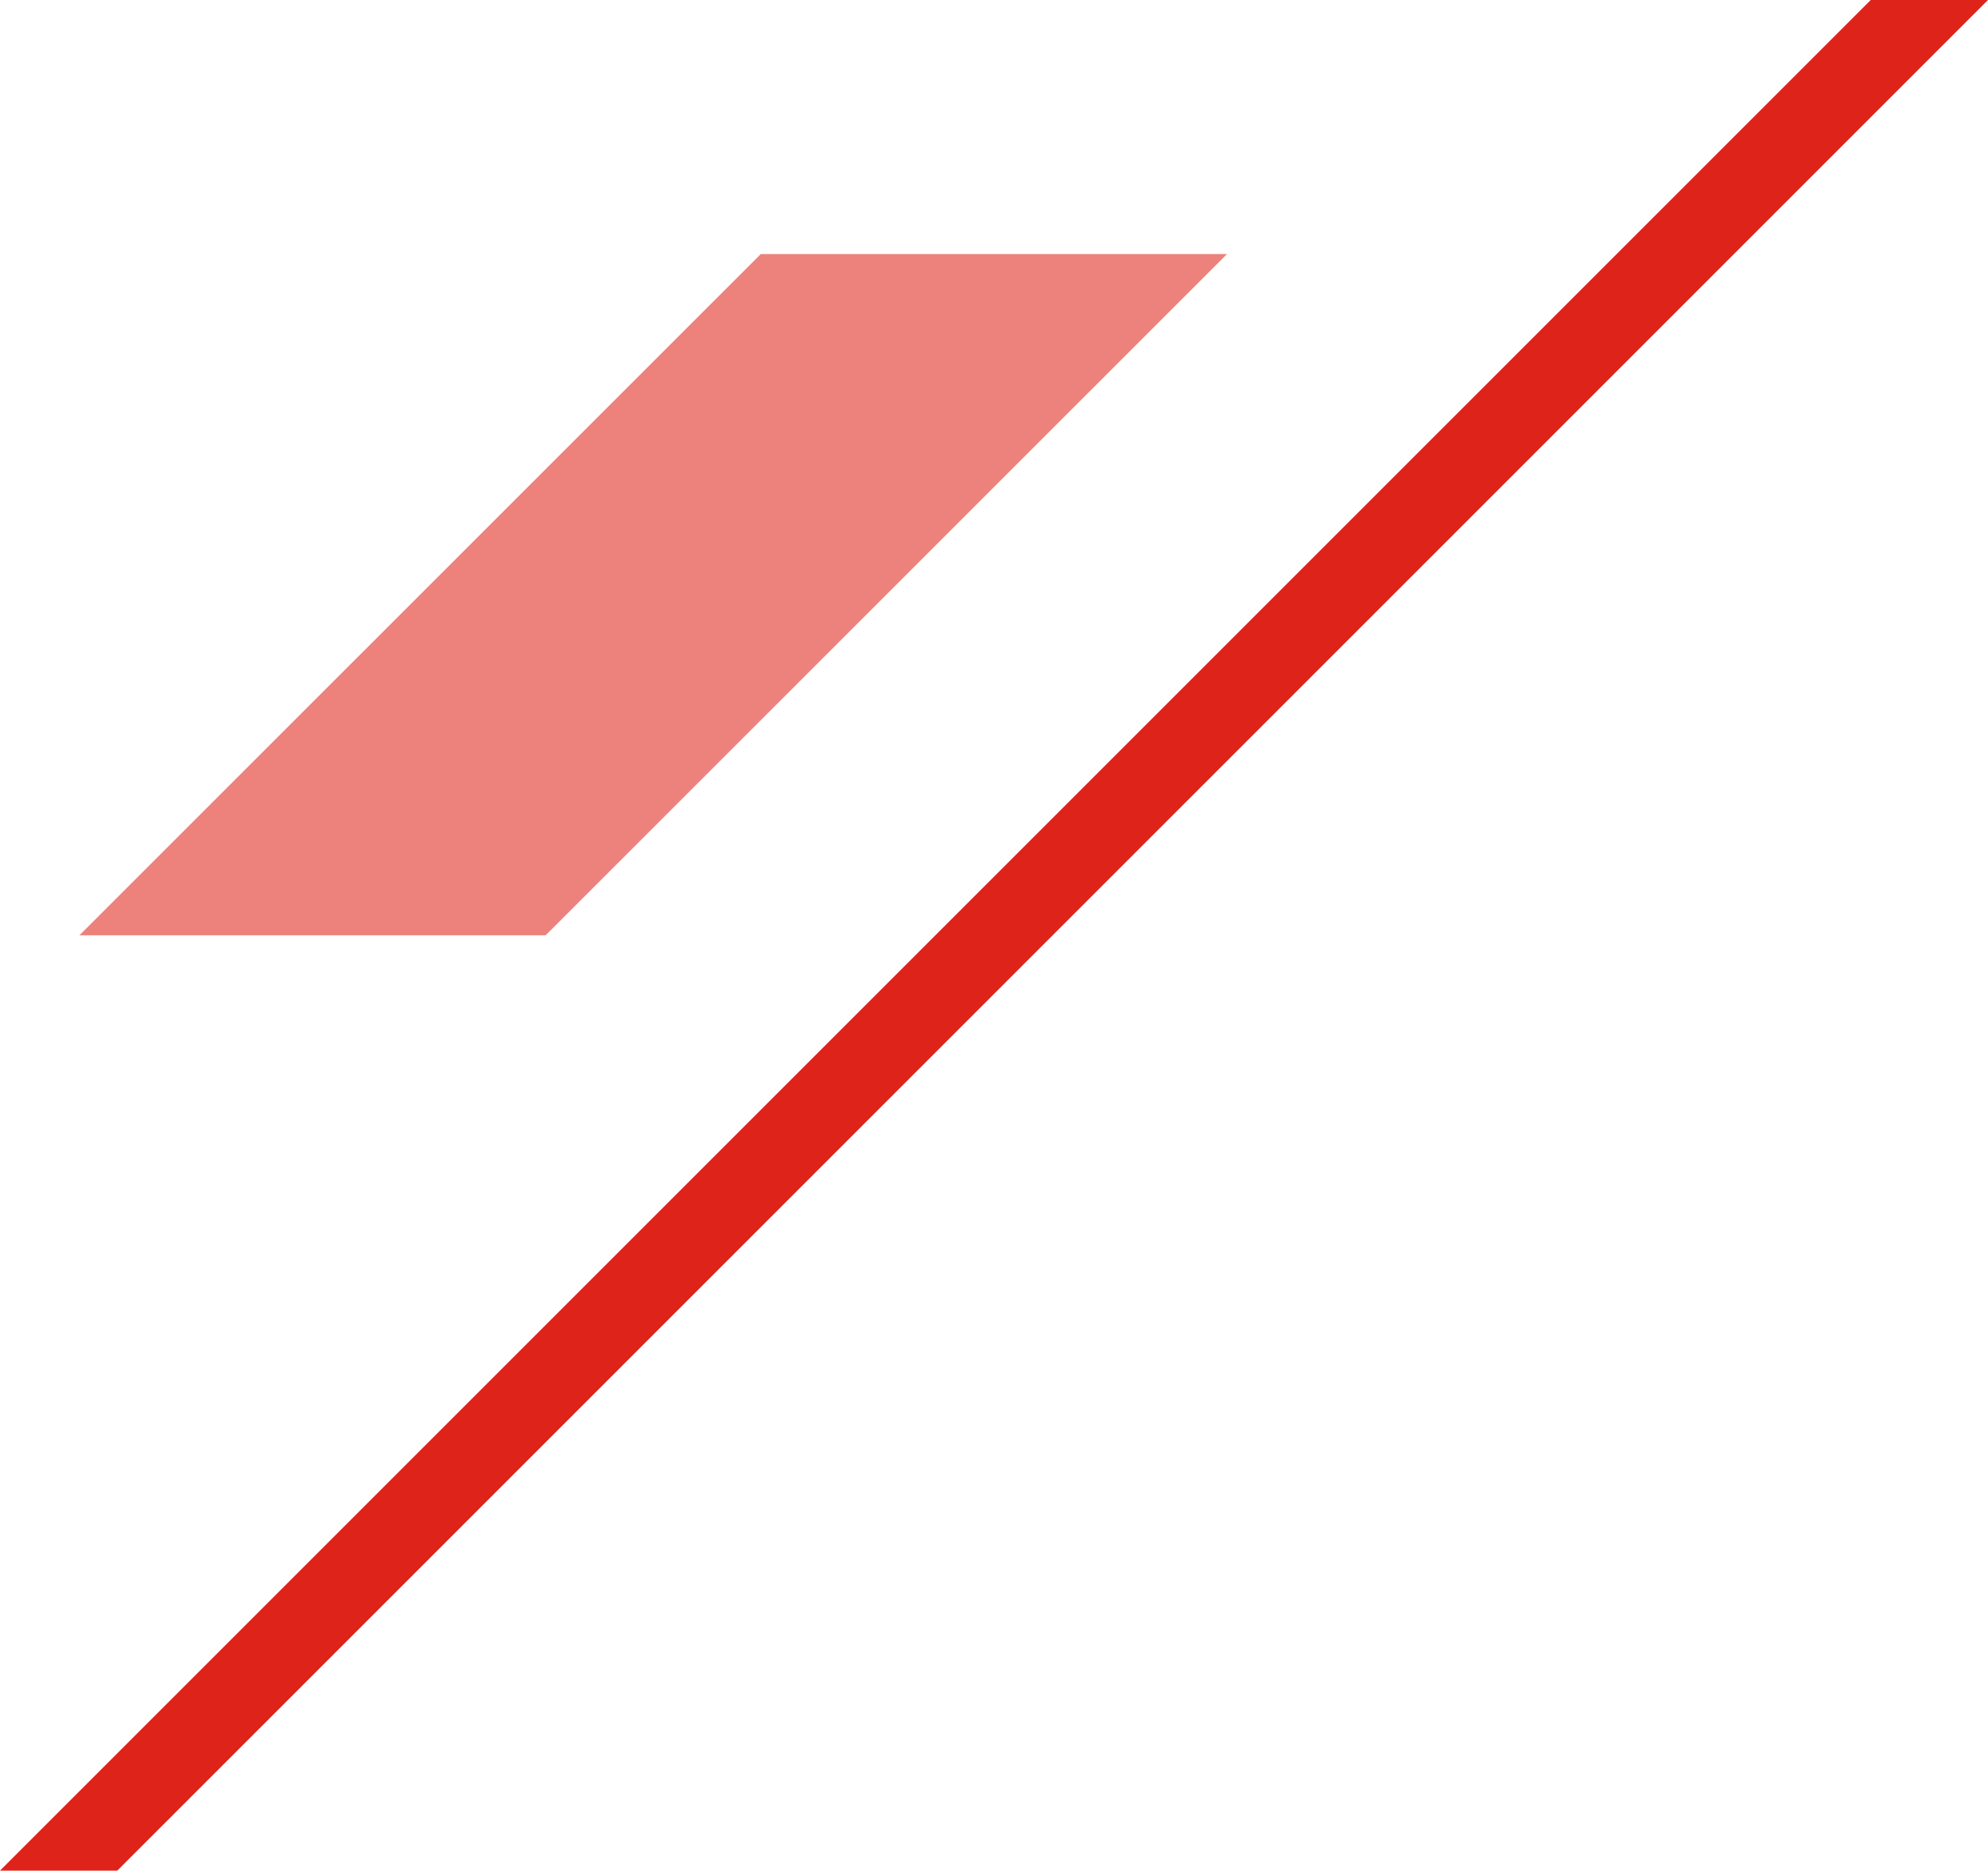 <?xml version="1.0" encoding="UTF-8"?>
<svg id="_レイヤー_2" data-name="レイヤー 2" xmlns="http://www.w3.org/2000/svg" viewBox="0 0 194.09 182.64">
  <defs>
    <style>
      .cls-1 {
        opacity: .57;
      }

      .cls-1, .cls-2 {
        fill: #de231a;
        stroke-width: 0px;
      }
    </style>
  </defs>
  <g id="design">
    <g>
      <polygon class="cls-1" points="74.28 24.8 7.75 91.32 53.27 91.32 119.8 24.8 74.28 24.8"/>
      <polygon class="cls-2" points="182.64 0 0 182.64 11.45 182.64 194.09 0 182.64 0"/>
    </g>
  </g>
</svg>